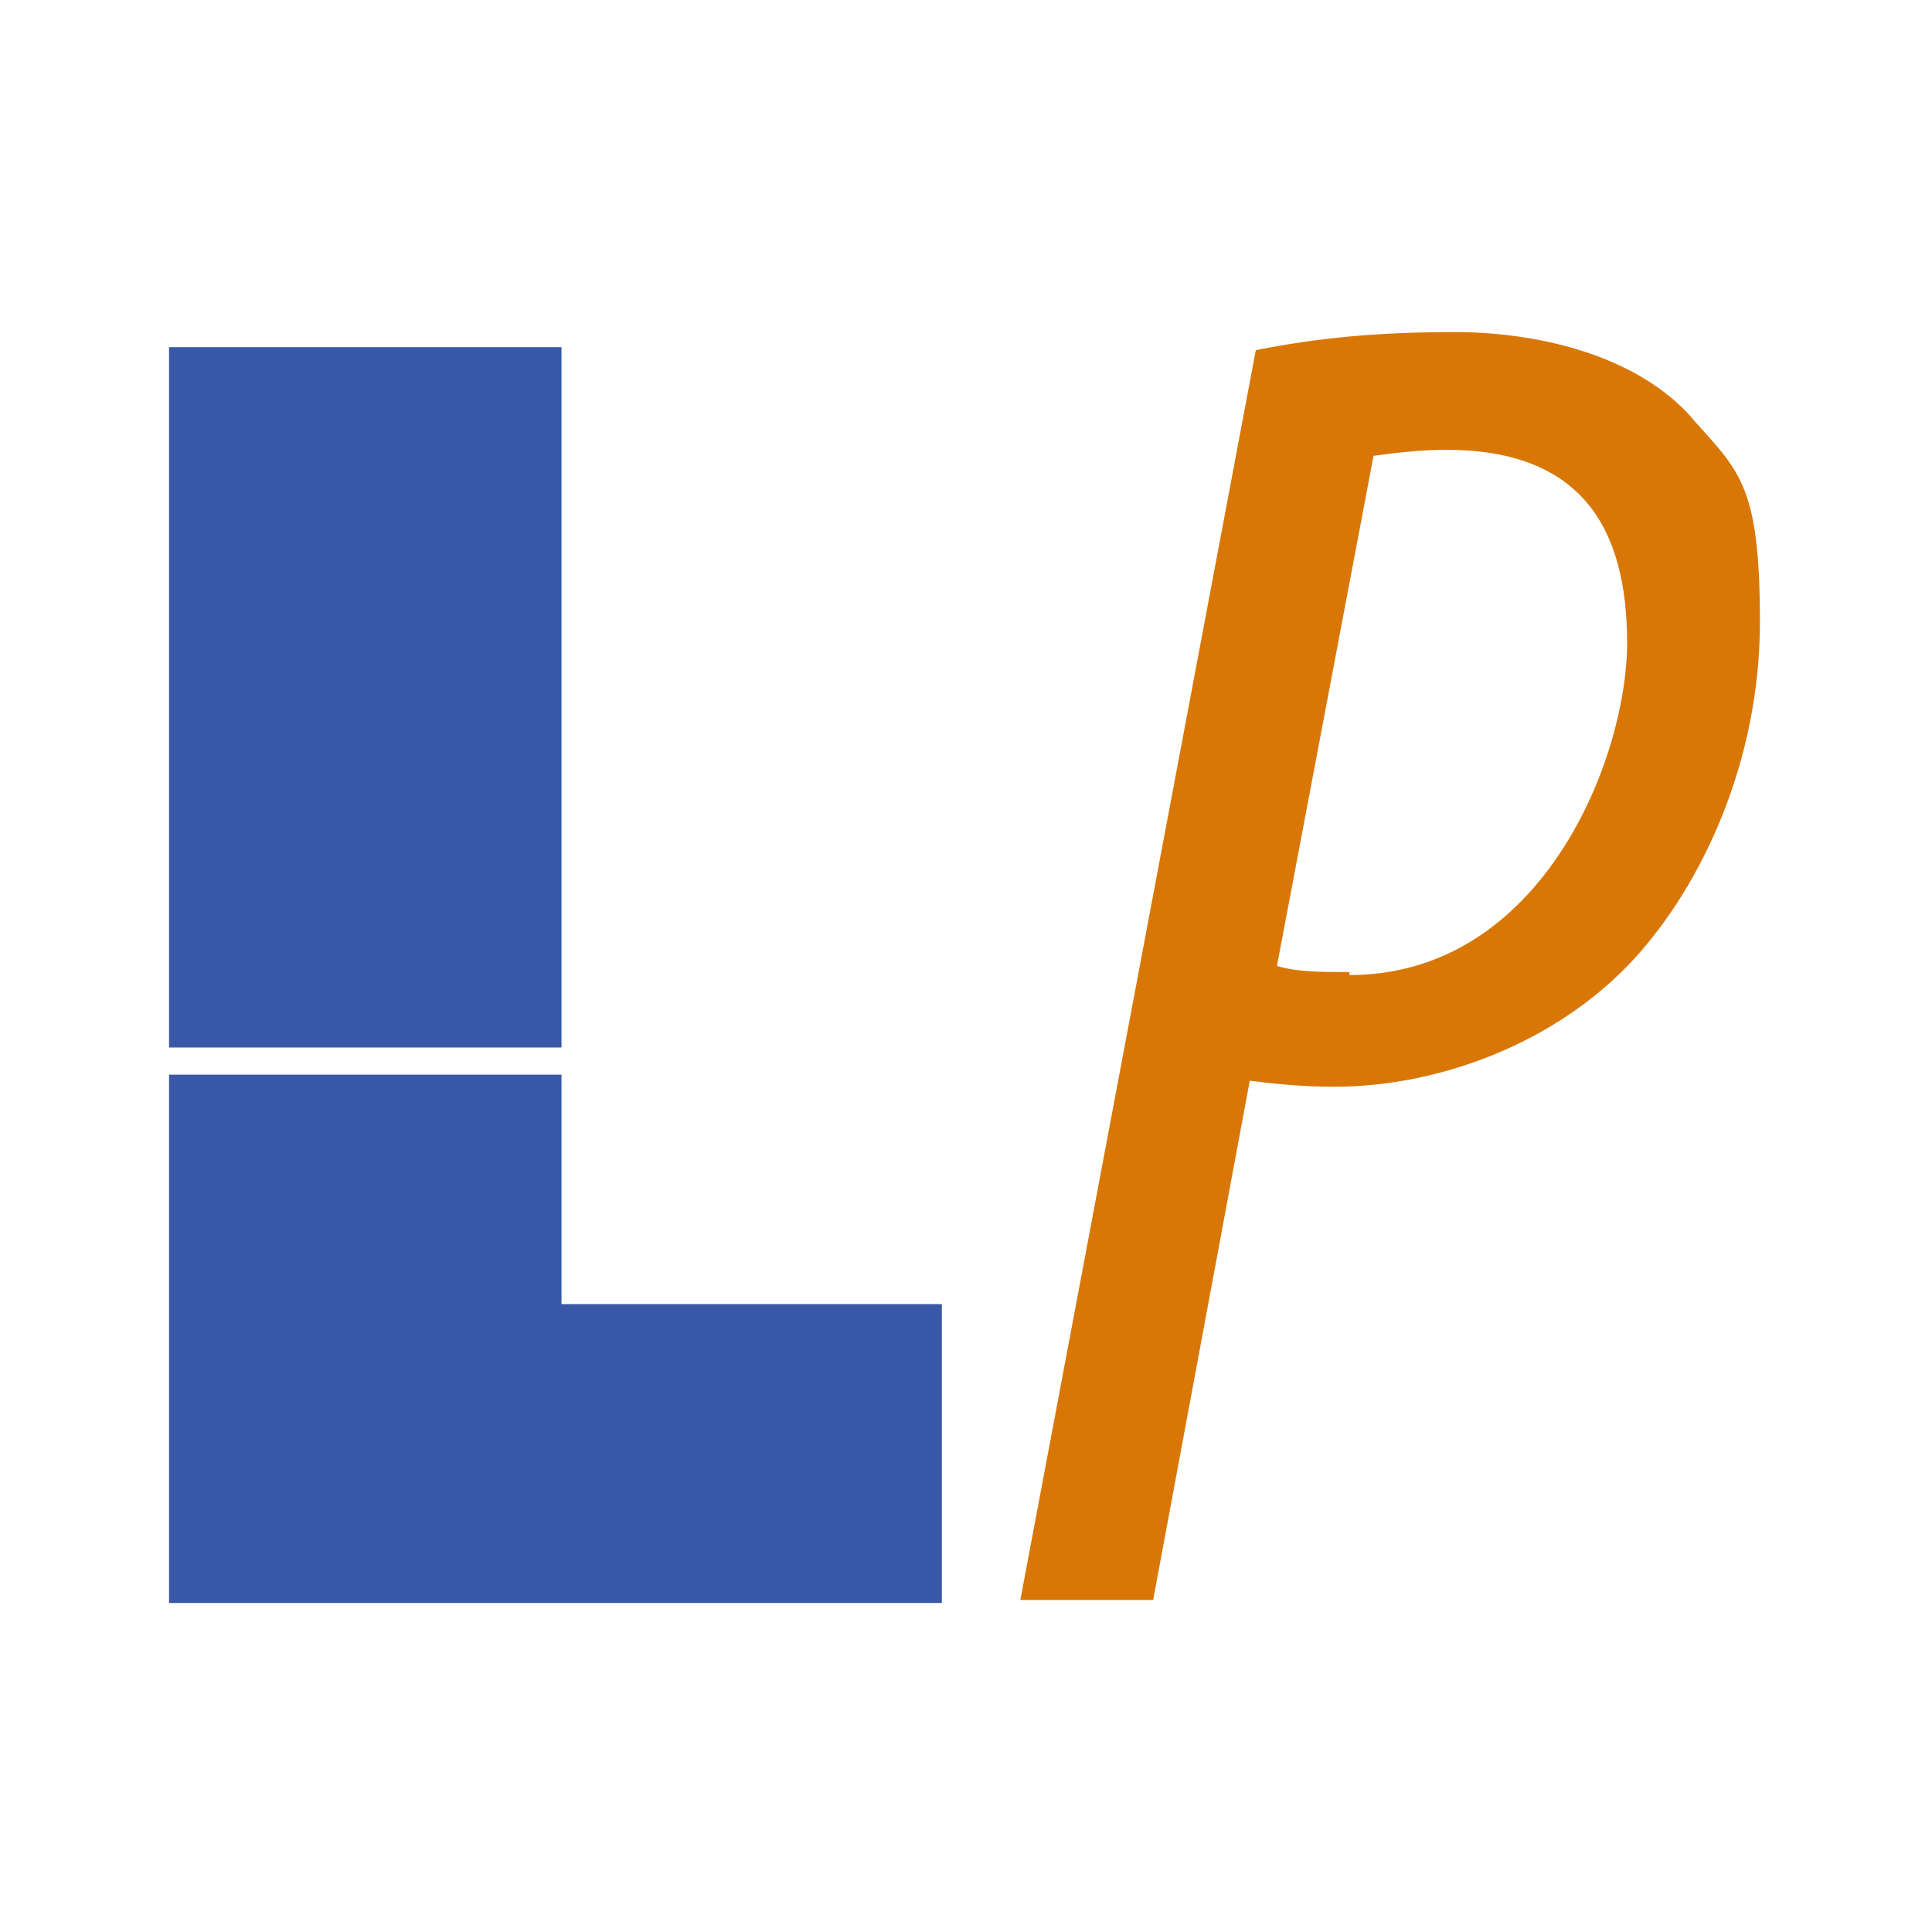 <?xml version="1.0" encoding="UTF-8"?>
<svg data-bbox="5.6 11 52.7 42.1" viewBox="0 0 64 64" xmlns="http://www.w3.org/2000/svg" data-type="color">
    <g>
        <path d="M56.1 13.9c-1.9-2.2-5.3-2.9-7.9-2.9s-4.6.2-6.6.6L33.8 53h4.4l3.2-17.2c.8.1 1.7.2 2.8.2 3.4 0 7.3-1.4 9.9-4.2 2.3-2.5 4.2-6.6 4.2-11.2s-.7-5-2.3-6.8ZM44.7 32.2c-1 0-1.7 0-2.4-.2l3.2-16.9c.7-.1 1.6-.2 2.4-.2 4.5 0 6 2.6 6 6.4s-2.8 11-9.2 11Z" fill="#d97706" data-color="1"/>
        <path d="M18.6 43.2v-7.6h-13v17.5h25.6v-9.9H18.7Zm0-31.7h-13v23.2h13z" fill="#3958a8" data-color="2"/>
    </g>
</svg>
